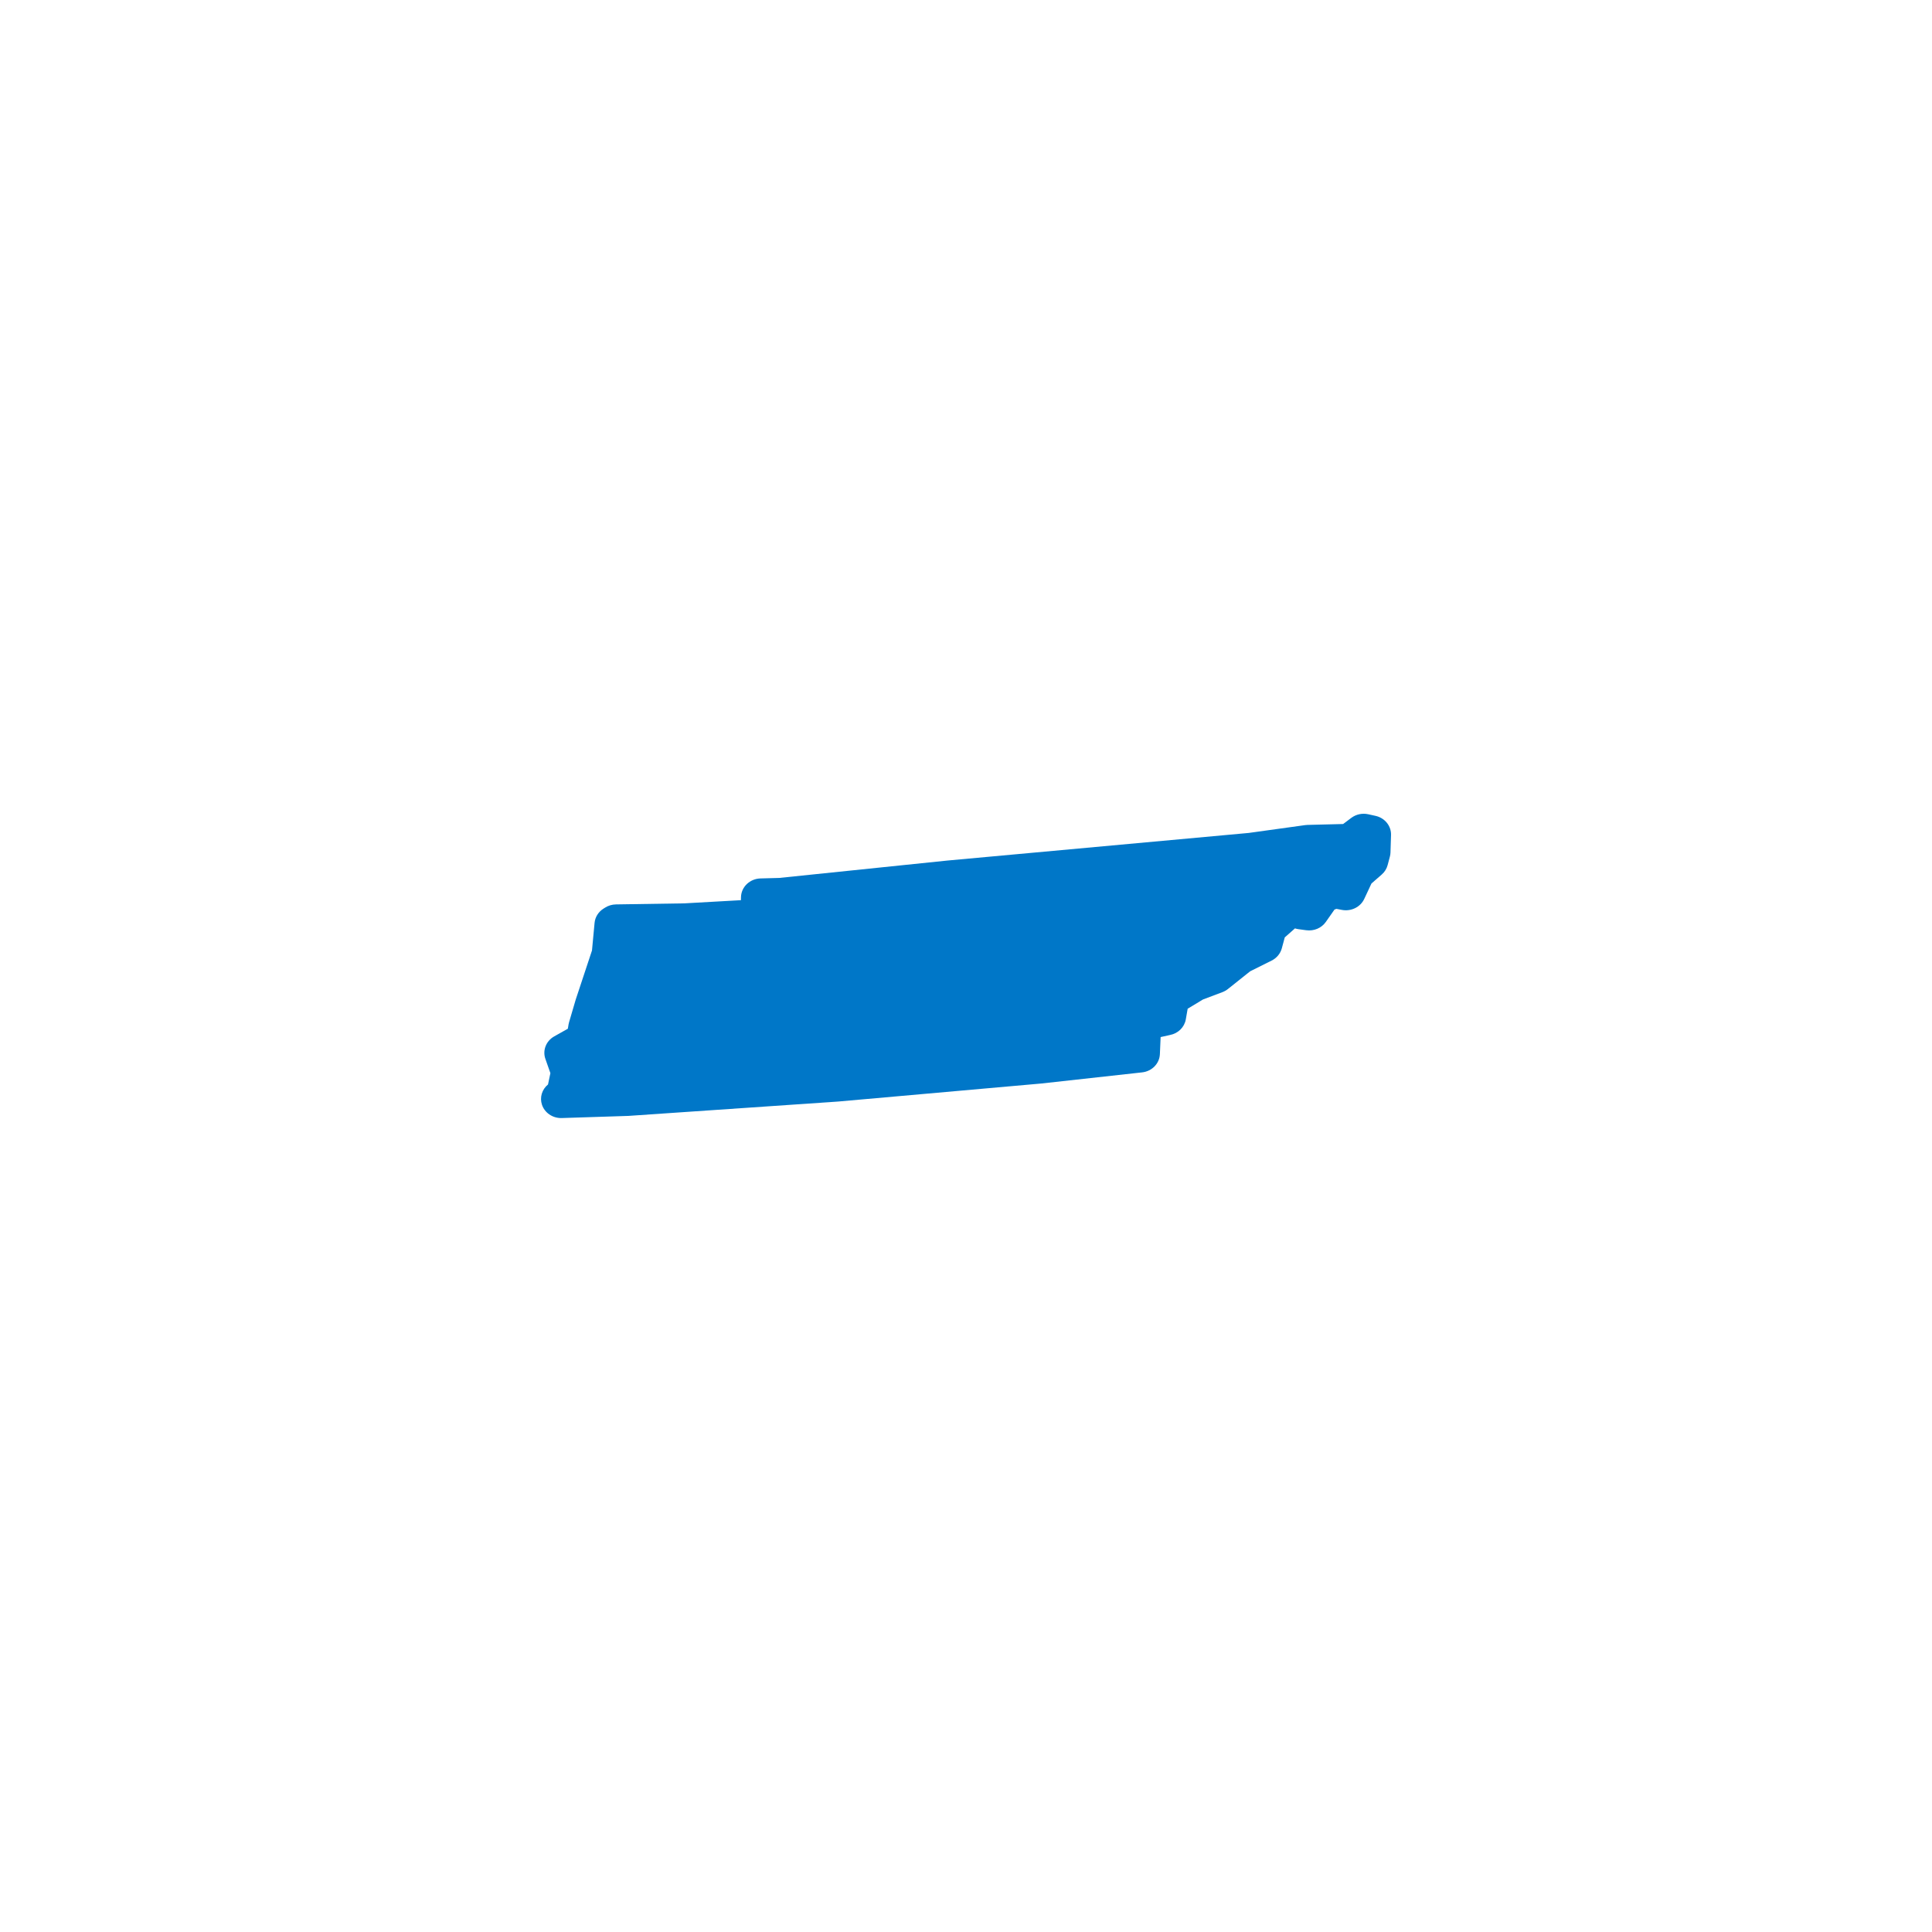 <svg xmlns="http://www.w3.org/2000/svg" xmlns:xlink="http://www.w3.org/1999/xlink" width="2000" zoomAndPan="magnify" viewBox="0 0 1500 1500" height="2000" preserveAspectRatio="xMidYMid meet" version="1.0"><defs><clipPath id="ee7225bd0a"><path d="M 420.027 631.809 L 1080 631.809 L 1080 868.059 L 420.027 868.059 Z M 420.027 631.809 " clip-rule="nonzero"/></clipPath></defs><g clip-path="url(#ee7225bd0a)"><path fill="#0077c8" d="M 1067.934 633.43 L 1062.312 632.191 C 1057.668 631.172 1052.844 632.211 1049.125 635.012 L 1042.805 639.766 L 1015.156 640.461 C 1014.535 640.469 1013.93 640.527 1013.316 640.609 L 969.527 646.691 L 735.82 668.102 L 604.973 681.629 L 590.465 682.016 C 582.18 682.234 575.527 688.582 575.309 696.465 L 575.25 698.898 L 531.398 701.359 L 478.203 702.18 C 475.211 702.23 472.301 703.09 469.805 704.672 L 468.504 705.492 C 464.578 707.984 462.039 712.039 461.625 716.52 L 459.617 737.953 L 447.012 775.996 L 441.816 793.68 C 441.66 794.223 441.535 794.766 441.43 795.332 L 440.867 798.711 L 430.309 804.637 C 423.98 808.188 421.109 815.477 423.438 822.113 L 427.324 833.199 L 425.477 841.98 C 420.77 845.828 418.867 852.039 420.801 857.766 C 422.879 863.914 428.887 868.059 435.641 868.059 C 435.816 868.059 435.996 868.059 436.172 868.051 L 487.797 866.387 L 650.738 855.234 L 808.48 841.23 L 886.754 832.586 C 894.375 831.746 900.223 825.75 900.535 818.453 L 901.109 805.18 L 908.332 803.578 C 914.684 802.371 919.598 797.547 920.656 791.453 L 922.102 783.176 L 934.016 775.977 L 949.055 770.312 C 950.602 769.727 952.047 768.906 953.324 767.898 L 970.629 754.102 L 987.312 745.785 C 991.219 743.836 994.066 740.406 995.18 736.34 L 997.488 727.793 L 1005.406 720.805 C 1006.289 721.078 1007.215 721.289 1008.152 721.418 L 1014.199 722.238 C 1020.168 723.027 1026.051 720.535 1029.375 715.777 L 1036.102 706.176 L 1037.605 705.641 L 1041.91 706.453 C 1049.051 707.789 1056.223 704.258 1059.184 697.938 L 1064.797 685.953 L 1072.777 678.98 C 1075.023 677.023 1076.613 674.48 1077.352 671.672 L 1079.098 665.086 C 1079.379 664.047 1079.535 662.977 1079.566 661.902 L 1079.992 648.32 C 1080.23 641.262 1075.168 635.02 1067.934 633.43 Z M 1067.934 633.43 " fill-opacity="1" fill-rule="nonzero"/></g></svg>